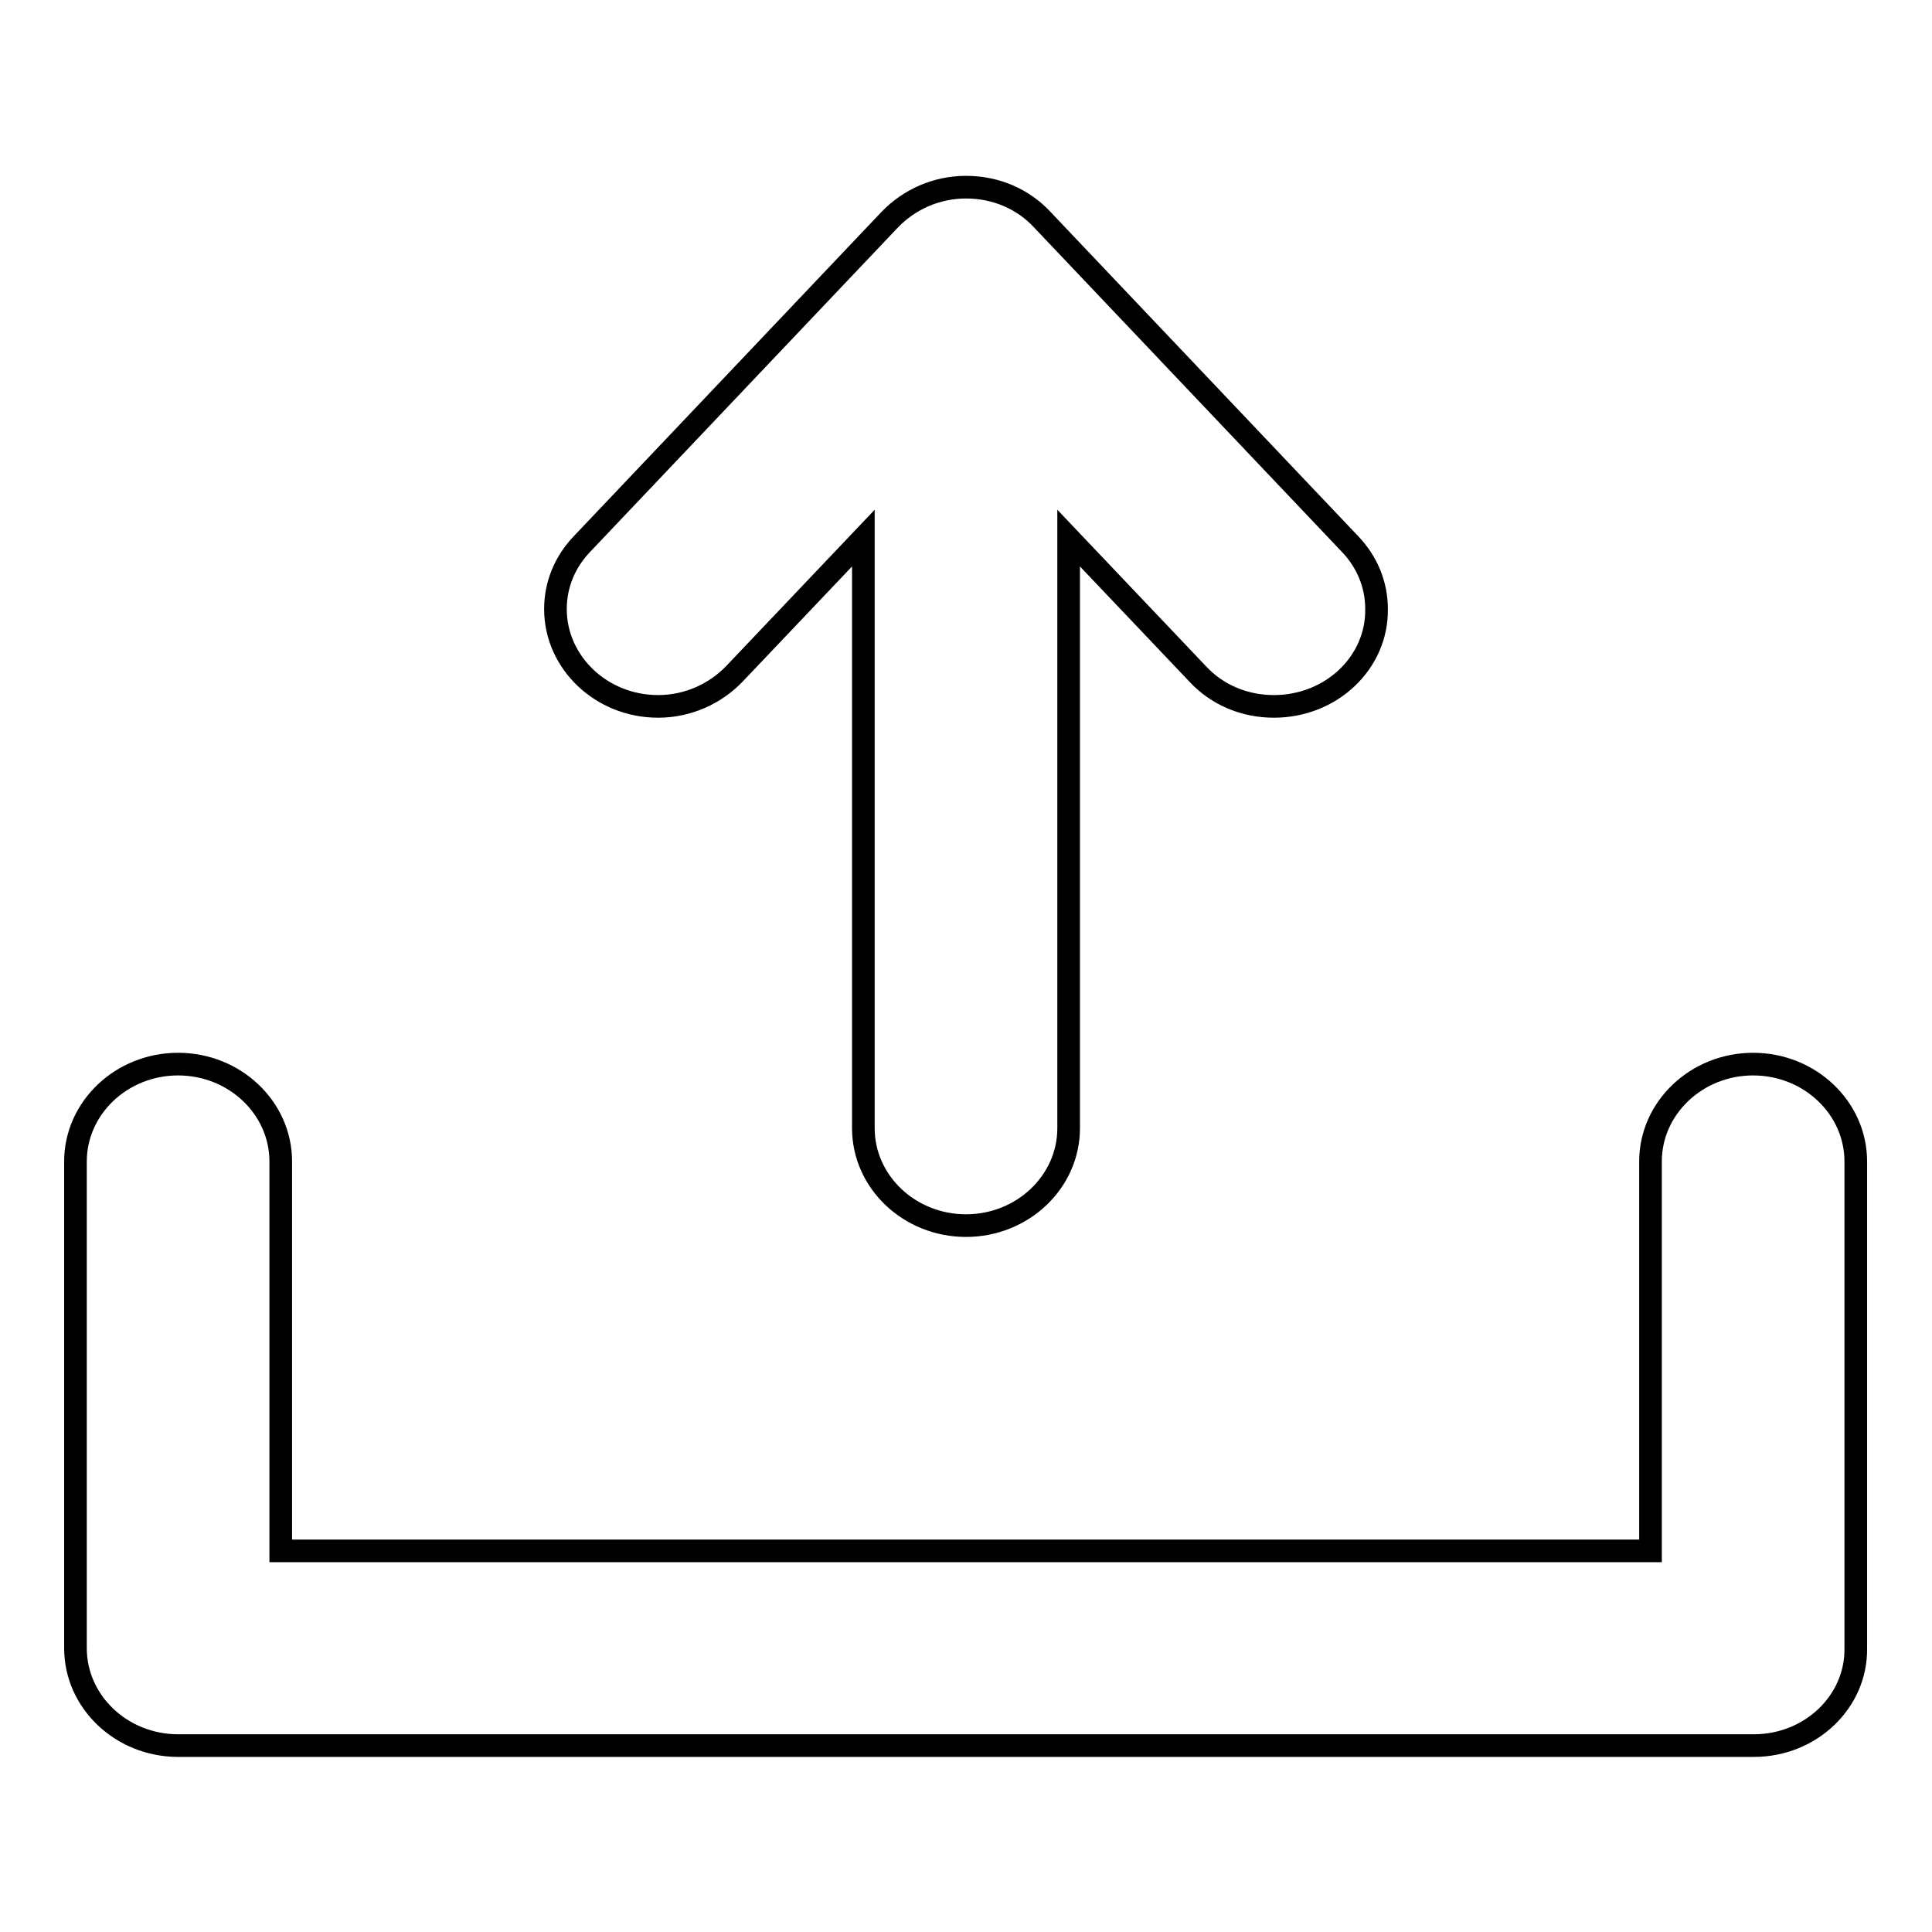 <?xml version="1.0" encoding="utf-8"?>
<!-- Svg Vector Icons : http://www.onlinewebfonts.com/icon -->
<!DOCTYPE svg PUBLIC "-//W3C//DTD SVG 1.1//EN" "http://www.w3.org/Graphics/SVG/1.1/DTD/svg11.dtd">
<svg version="1.1" xmlns="http://www.w3.org/2000/svg" xmlns:xlink="http://www.w3.org/1999/xlink" x="0px" y="0px" viewBox="0 0 256 256" enable-background="new 0 0 256 256" xml:space="preserve">
<g><g><path stroke-width="3" fill-opacity="0" stroke="#000000"  d="M232.4,231.3H23.6c-7.5,0-13.6-5.8-13.6-12.9v-64.5c0-7.1,6.1-12.9,13.6-12.9s13.6,5.8,13.6,12.9v51.6h181.5v-51.6c0-7.1,6.1-12.9,13.6-12.9c7.5,0,13.6,5.8,13.6,12.9v64.5C246,225.5,239.9,231.3,232.4,231.3L232.4,231.3z M168.8,93.6c-4,0-7.6-1.6-10.1-4.3l0,0l-17.1-18v78.2l0,0c0,7.1-6.1,12.9-13.6,12.9s-13.6-5.8-13.6-12.9l0,0V71.3l-17.1,18c-2.5,2.6-6.1,4.3-10.1,4.3c-7.5,0-13.6-5.8-13.6-12.9c0-3.3,1.3-6.3,3.5-8.6l0,0l40.8-43c2.5-2.6,6.1-4.3,10.1-4.3c4,0,7.6,1.6,10.1,4.3l0,0l40.8,43c2.2,2.3,3.5,5.3,3.5,8.6C182.5,87.8,176.4,93.6,168.8,93.6L168.8,93.6z"/></g></g>
</svg>